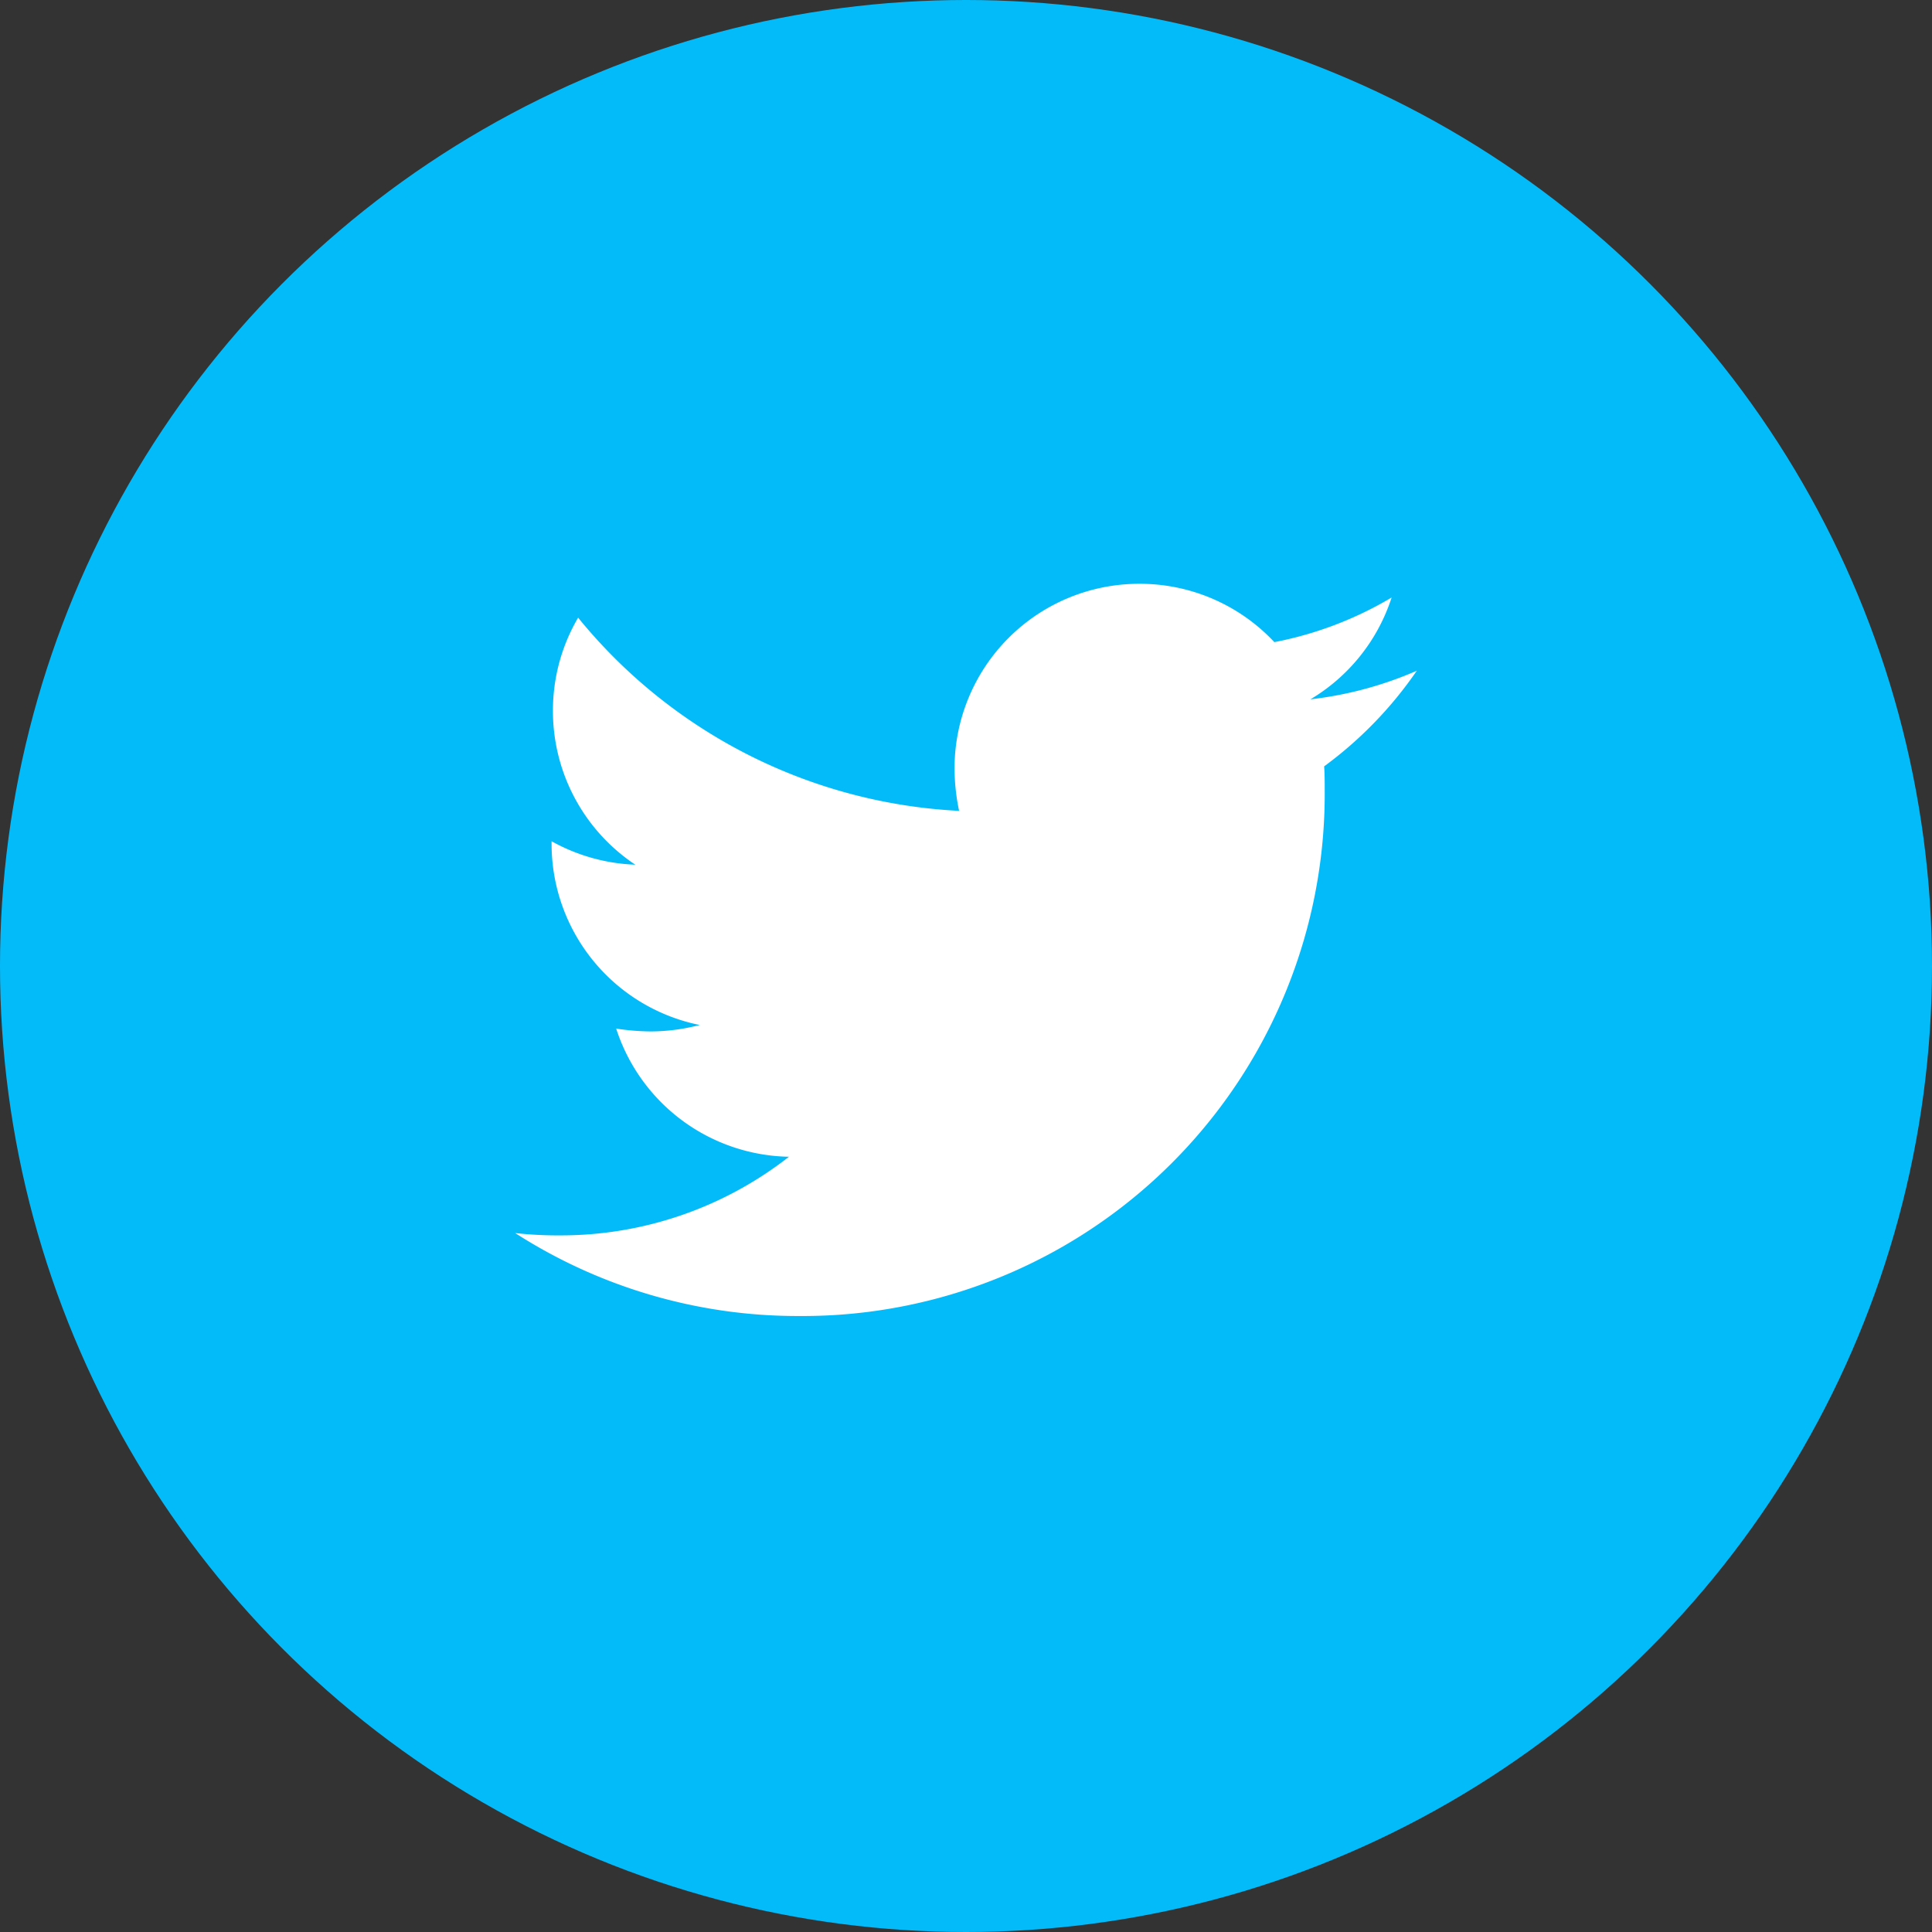 <svg xmlns="http://www.w3.org/2000/svg" width="30" height="30" viewBox="0 0 30 30">
  <rect x="0" y="0" width="30" height="30" fill="#333333" stroke="none"/>
  <g id="ic-twitter" transform="translate(-446 -2673)">
    <circle id="Ellipse_6" data-name="Ellipse 6" cx="15" cy="15" r="15" transform="translate(446 2673)" fill="#04bbfa"/>
    <path id="Path_2" data-name="Path 2" d="M12.561-8.1A6.168,6.168,0,0,0,14-9.585a5.752,5.752,0,0,1-1.652.444,2.862,2.862,0,0,0,1.261-1.581,5.649,5.649,0,0,1-1.821.693,2.862,2.862,0,0,0-2.1-.906A2.868,2.868,0,0,0,6.822-8.066a3.239,3.239,0,0,0,.071.657,8.156,8.156,0,0,1-5.916-3A2.848,2.848,0,0,0,.586-8.963a2.867,2.867,0,0,0,1.279,2.39,2.889,2.889,0,0,1-1.3-.364V-6.9a2.87,2.87,0,0,0,2.3,2.816,3.034,3.034,0,0,1-.755.1,3.616,3.616,0,0,1-.542-.044,2.874,2.874,0,0,0,2.683,1.99A5.746,5.746,0,0,1,.693-.817,5.938,5.938,0,0,1,0-.853,8.108,8.108,0,0,0,4.406.435,8.108,8.108,0,0,0,12.57-7.728C12.57-7.853,12.57-7.977,12.561-8.1Z" transform="translate(454 2693)" fill="#fff"/>
  </g>
</svg>

